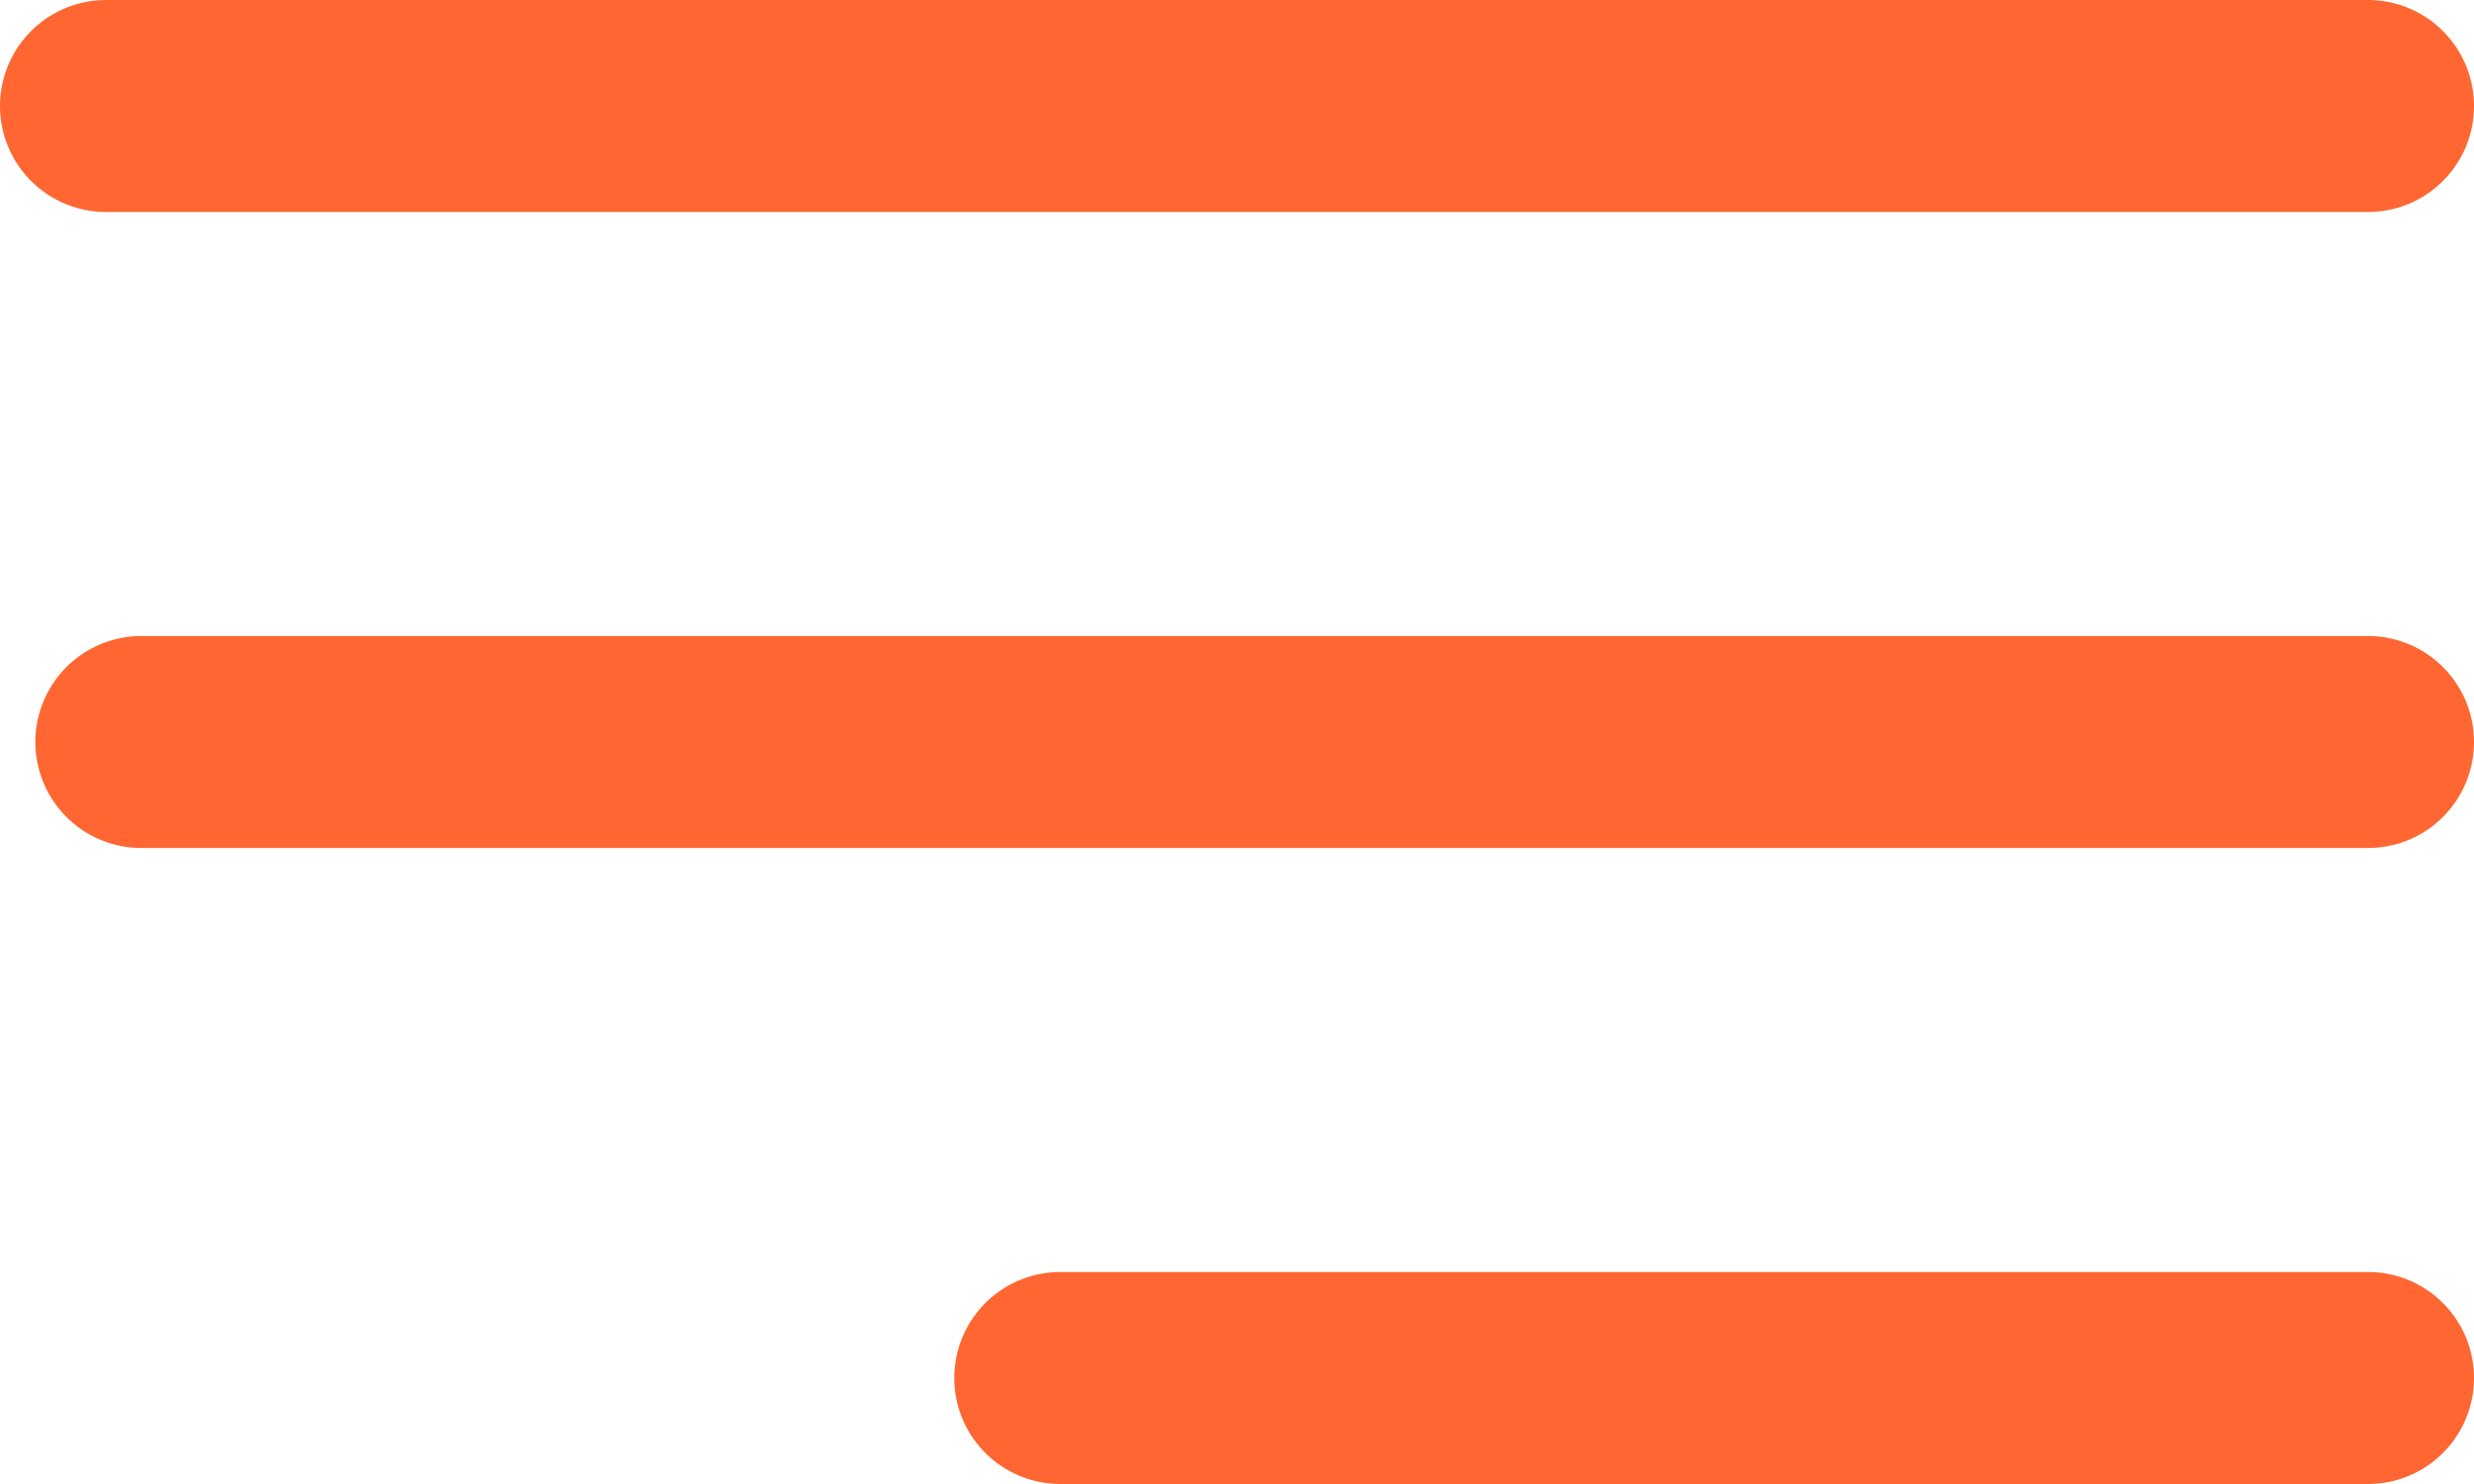 <svg xmlns="http://www.w3.org/2000/svg" width="35" height="21" viewBox="0 0 35 21">
  <g id="Group_165" data-name="Group 165" transform="translate(-326.5 -35)">
    <line id="Line_10" data-name="Line 10" x1="32" transform="translate(328 36.5)" fill="none" stroke="#ff6632" stroke-linecap="round" stroke-width="3"/>
    <line id="Line_11" data-name="Line 11" x1="31.5" transform="translate(328.5 45.5)" fill="none" stroke="#ff6632" stroke-linecap="round" stroke-width="3"/>
    <line id="Line_12" data-name="Line 12" x1="18.5" transform="translate(341.5 54.5)" fill="none" stroke="#ff6632" stroke-linecap="round" stroke-width="3"/>
  </g>
</svg>
